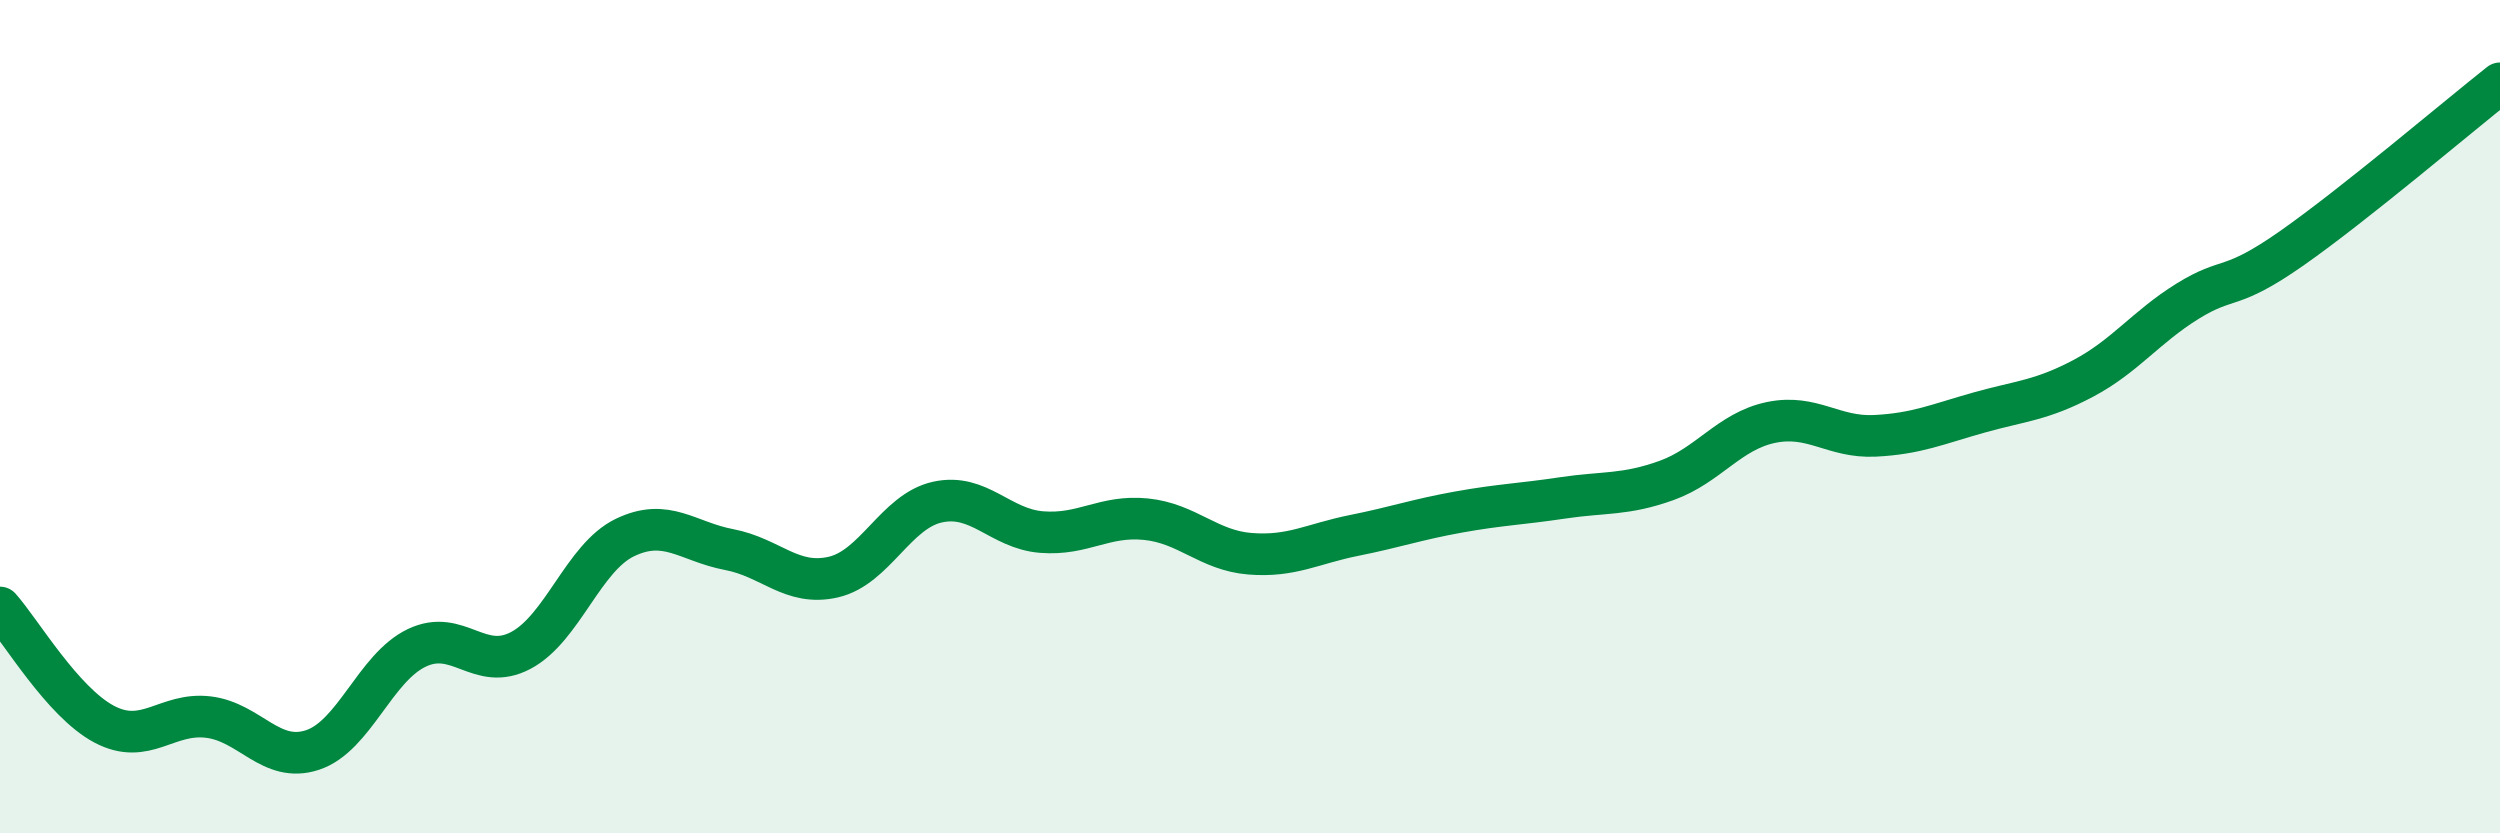 
    <svg width="60" height="20" viewBox="0 0 60 20" xmlns="http://www.w3.org/2000/svg">
      <path
        d="M 0,14.58 C 0.5,15.14 1.5,16.85 2.5,17.38 C 3.5,17.91 4,17.09 5,17.21 C 6,17.33 6.5,18.33 7.5,18 C 8.5,17.67 9,16.03 10,15.55 C 11,15.07 11.5,16.14 12.5,15.61 C 13.5,15.08 14,13.38 15,12.9 C 16,12.42 16.5,13 17.5,13.19 C 18.5,13.38 19,14.08 20,13.85 C 21,13.62 21.5,12.27 22.5,12.05 C 23.5,11.83 24,12.69 25,12.77 C 26,12.85 26.5,12.36 27.5,12.46 C 28.5,12.56 29,13.21 30,13.29 C 31,13.37 31.5,13.05 32.5,12.85 C 33.5,12.65 34,12.47 35,12.29 C 36,12.11 36.5,12.1 37.5,11.95 C 38.5,11.8 39,11.89 40,11.53 C 41,11.17 41.5,10.35 42.5,10.14 C 43.5,9.93 44,10.51 45,10.46 C 46,10.41 46.5,10.18 47.5,9.9 C 48.5,9.62 49,9.61 50,9.08 C 51,8.55 51.5,7.85 52.5,7.23 C 53.5,6.61 53.5,7.01 55,5.96 C 56.5,4.91 59,2.79 60,2L60 20L0 20Z"
        fill="#008740"
        opacity="0.1"
        stroke-linecap="round"
        stroke-linejoin="round"
      />
      <path
        d="M 0,14.58 C 0.5,15.14 1.5,16.85 2.5,17.38 C 3.5,17.91 4,17.09 5,17.21 C 6,17.33 6.5,18.33 7.5,18 C 8.5,17.67 9,16.03 10,15.55 C 11,15.07 11.5,16.14 12.5,15.61 C 13.5,15.08 14,13.38 15,12.9 C 16,12.42 16.5,13 17.5,13.19 C 18.5,13.38 19,14.08 20,13.85 C 21,13.62 21.5,12.27 22.5,12.05 C 23.5,11.83 24,12.69 25,12.77 C 26,12.85 26.5,12.36 27.5,12.46 C 28.5,12.56 29,13.21 30,13.29 C 31,13.37 31.5,13.05 32.5,12.85 C 33.5,12.65 34,12.47 35,12.29 C 36,12.11 36.5,12.1 37.5,11.95 C 38.5,11.8 39,11.89 40,11.53 C 41,11.17 41.5,10.35 42.5,10.14 C 43.5,9.93 44,10.51 45,10.46 C 46,10.41 46.5,10.18 47.5,9.9 C 48.5,9.62 49,9.61 50,9.08 C 51,8.55 51.5,7.85 52.5,7.23 C 53.5,6.61 53.5,7.01 55,5.96 C 56.5,4.91 59,2.79 60,2"
        stroke="#008740"
        stroke-width="1"
        fill="none"
        stroke-linecap="round"
        stroke-linejoin="round"
      />
    </svg>
  